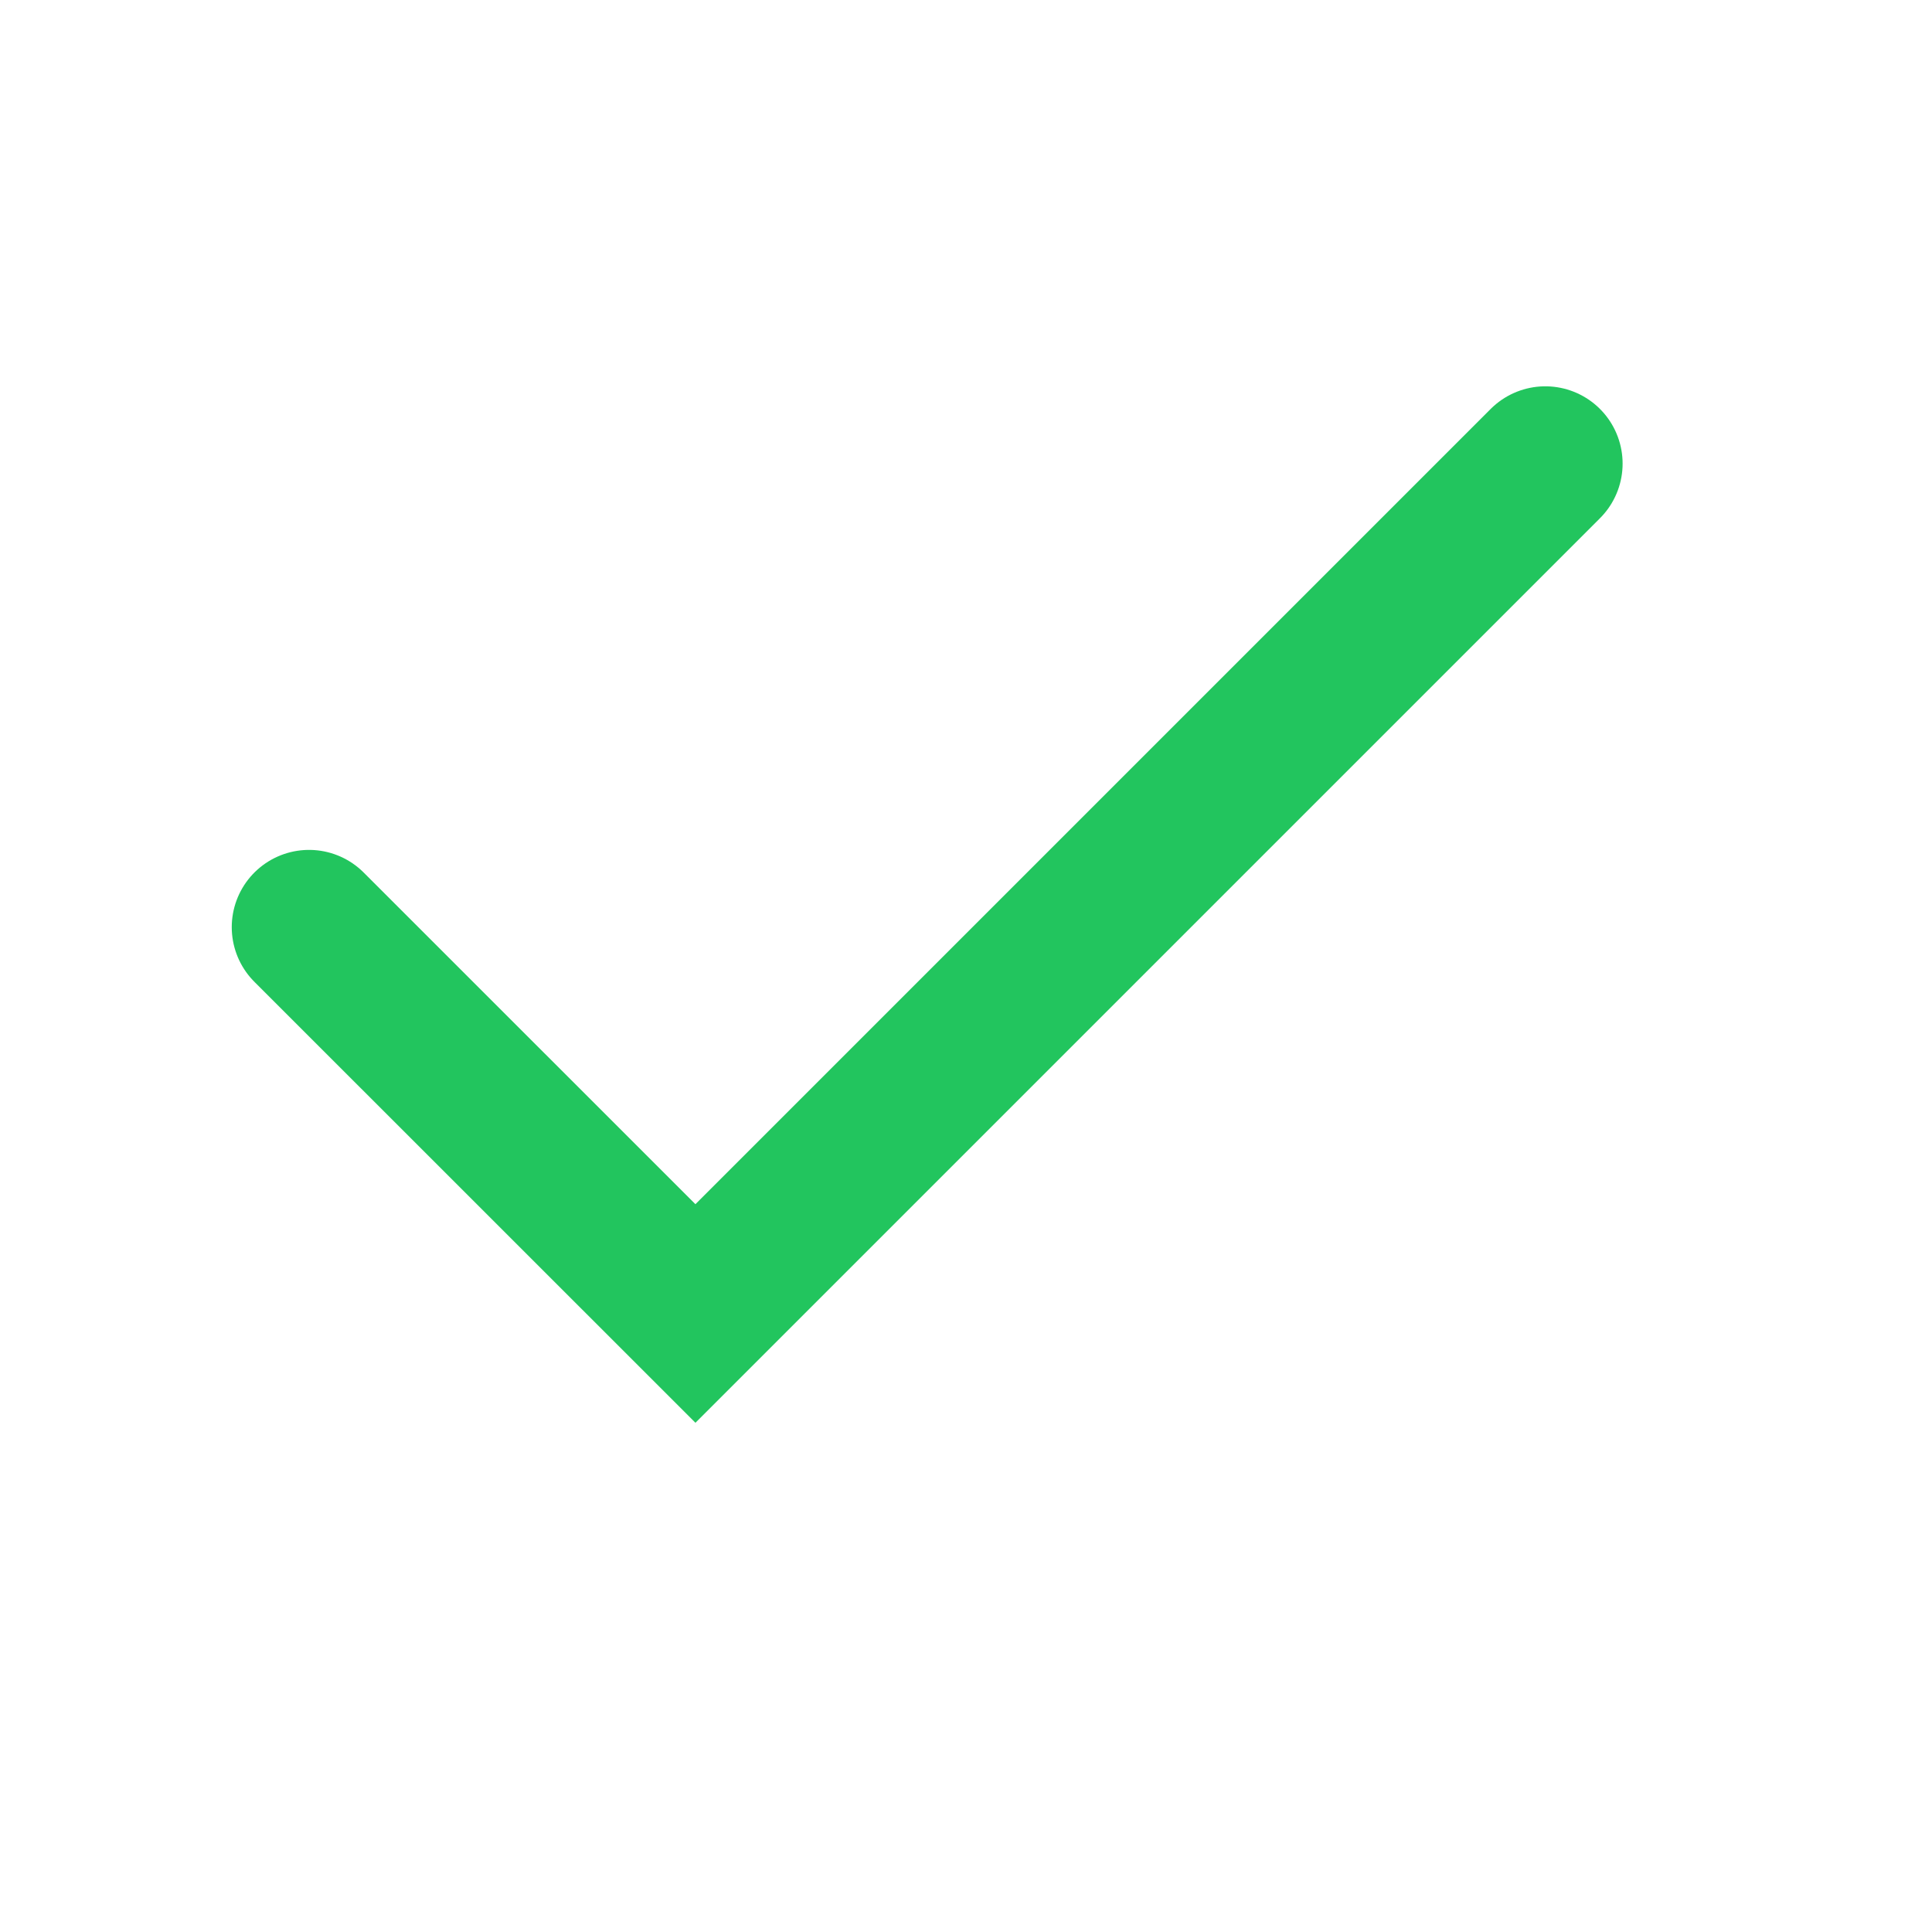 <?xml version="1.0" encoding="utf-8"?>
<svg xmlns="http://www.w3.org/2000/svg" fill="none" height="100%" overflow="visible" preserveAspectRatio="none" style="display: block;" viewBox="0 0 21 21" width="100%">
<g id="Frame">
<path d="M16.797 5.039L7.559 14.277L3.359 10.078" id="Vector" stroke="#22C55E" stroke-linecap="round" stroke-width="1.68"/>
</g>
</svg>
